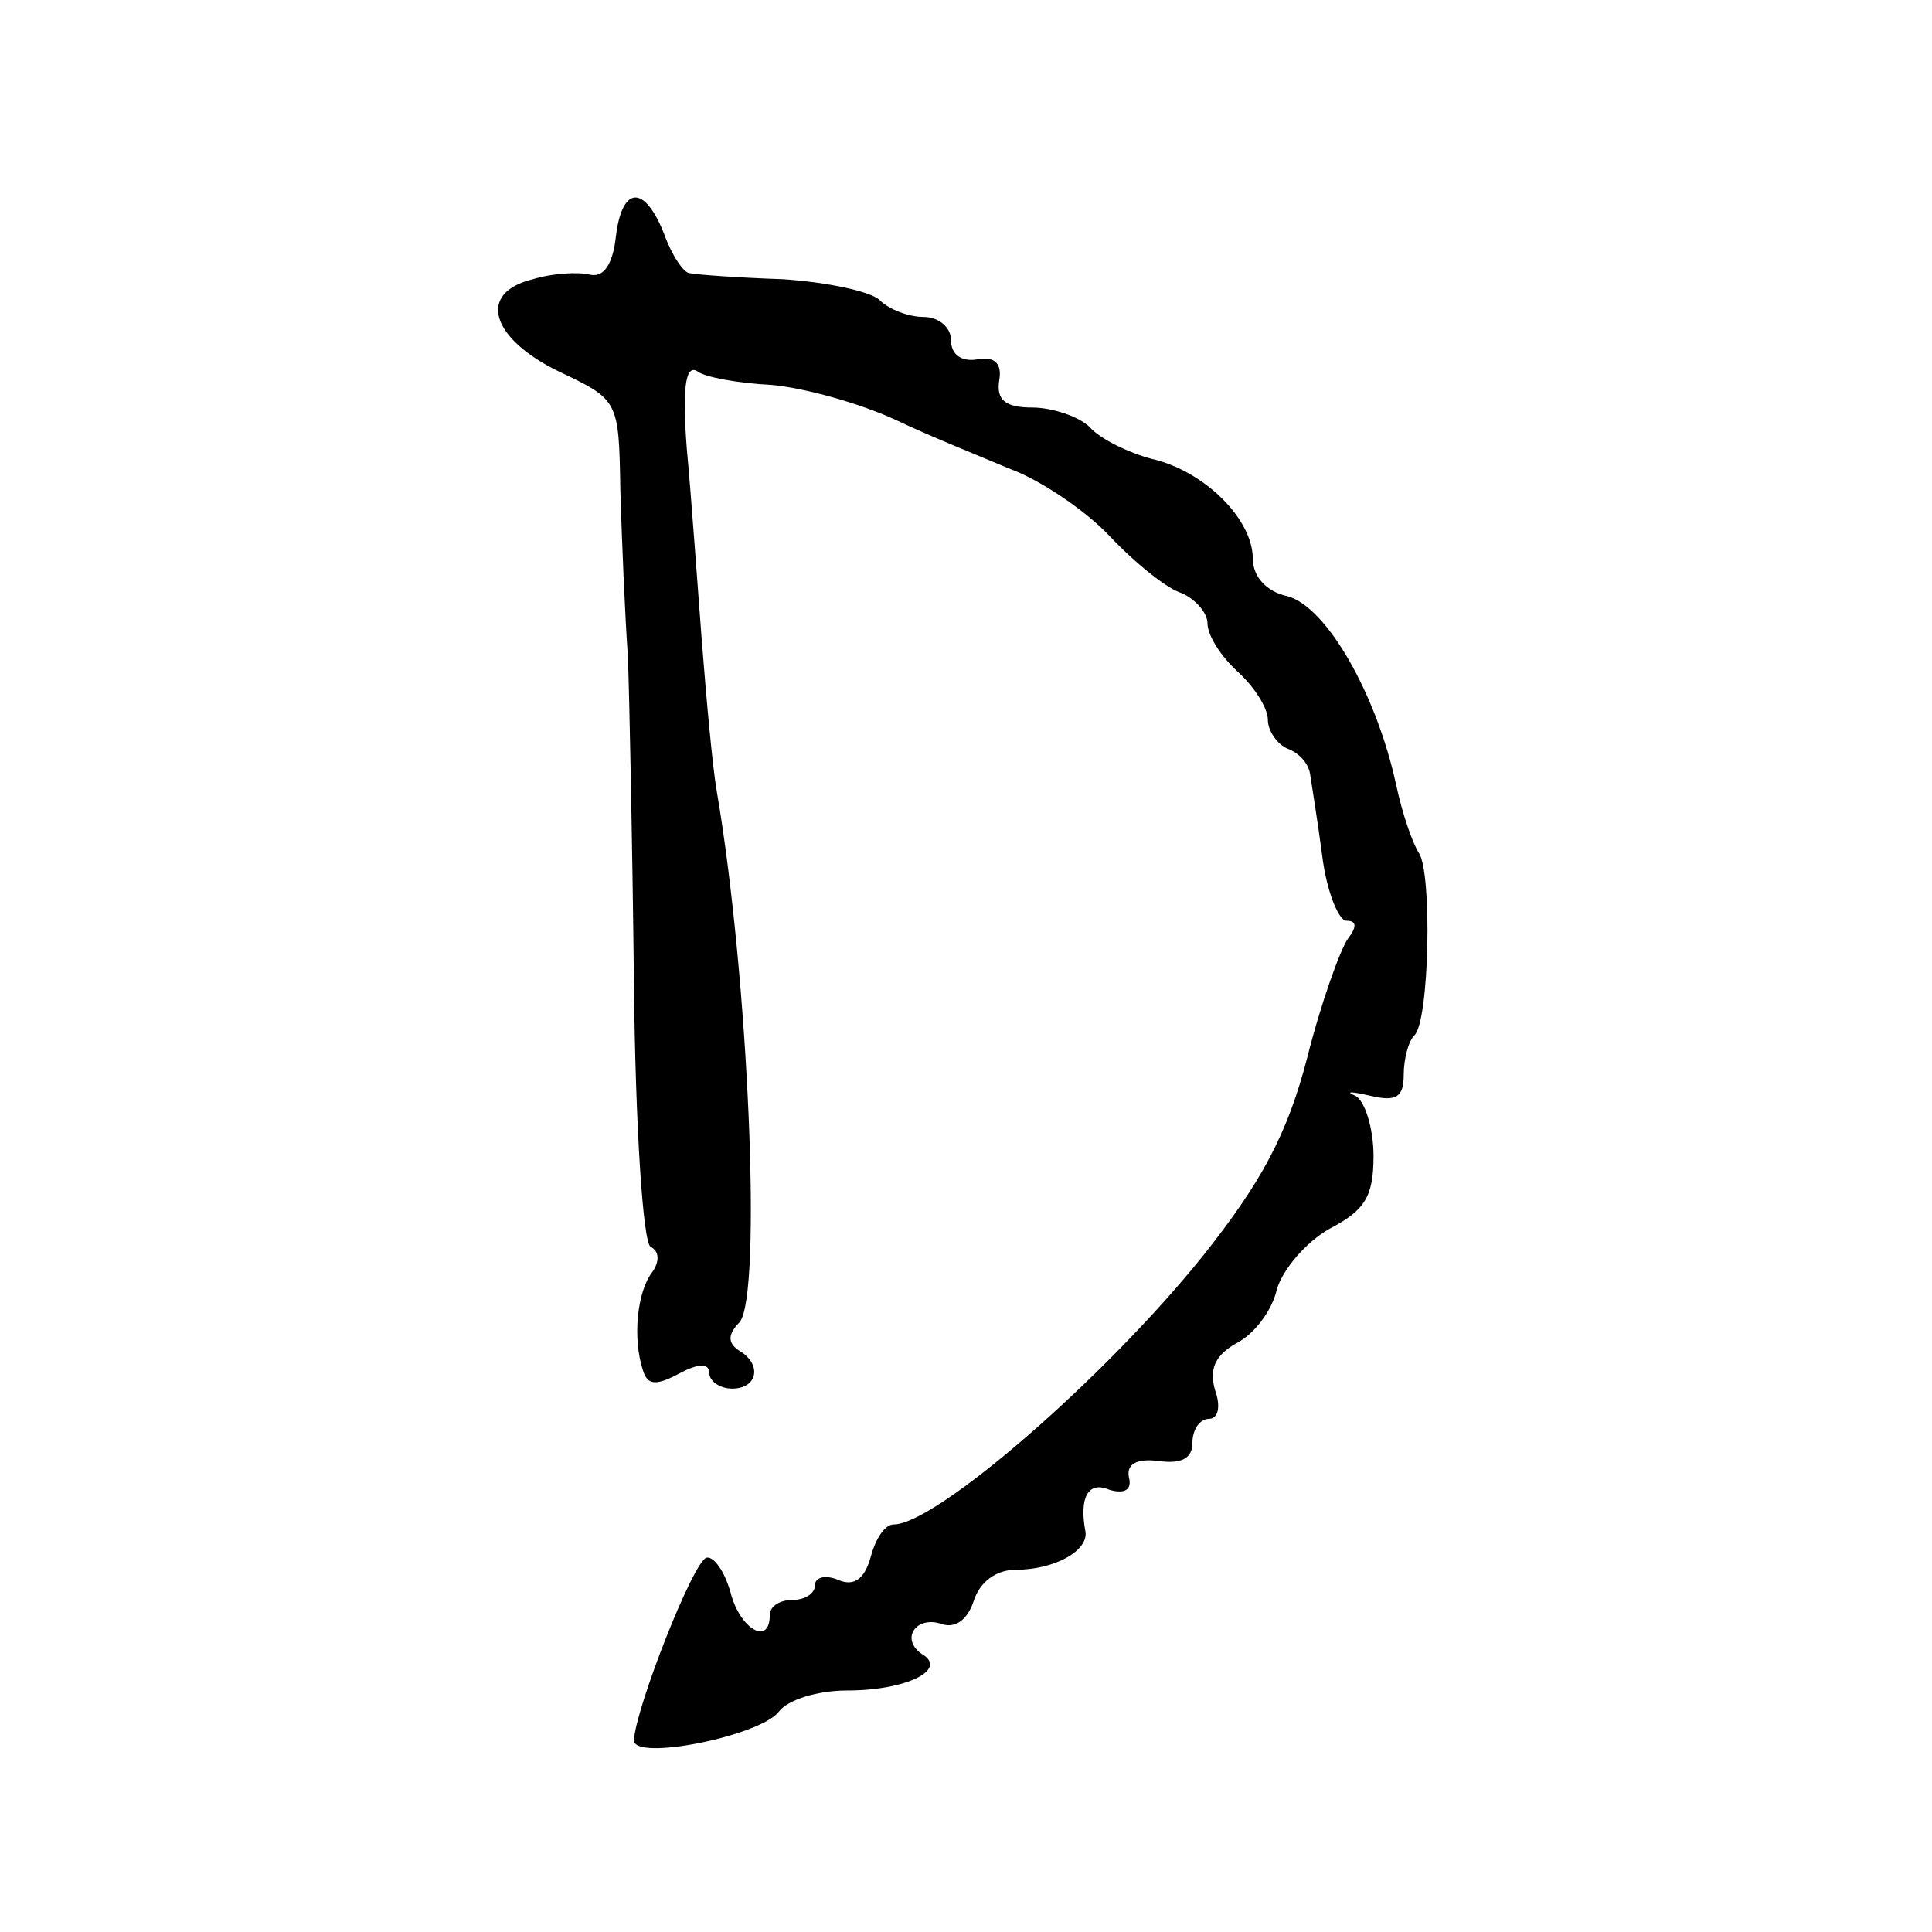 <?xml version="1.0" standalone="no"?>
<!DOCTYPE svg PUBLIC "-//W3C//DTD SVG 20010904//EN"
 "http://www.w3.org/TR/2001/REC-SVG-20010904/DTD/svg10.dtd">
<svg version="1.0" xmlns="http://www.w3.org/2000/svg"
 width="128pt" height="128pt" viewBox="0 0 128 128"
 preserveAspectRatio="xMidYMid meet">
<g transform="translate(0,128) scale(0.1,-0.1)"
fill="#000000" stroke="none">
<path d="M408 1123 c-2 -18 -8 -27 -17 -25 -8 2 -25 1 -38 -3 -37 -9 -28 -39
17 -61 40 -19 40 -19 41 -79 1 -33 3 -82 5 -110 1 -27 3 -125 4 -217 1 -95 6
-171 11 -174 6 -3 6 -10 1 -17 -10 -13 -13 -44 -6 -65 3 -10 9 -10 24 -2 13 7
20 7 20 0 0 -5 7 -10 15 -10 17 0 20 16 5 25 -8 5 -8 11 0 19 15 18 6 228 -15
351 -3 17 -7 62 -10 100 -3 39 -7 96 -10 128 -3 39 -1 56 7 51 5 -4 28 -8 49
-9 22 -2 58 -12 82 -23 23 -11 58 -25 77 -33 19 -7 49 -27 65 -44 17 -18 38
-35 48 -38 9 -4 17 -13 17 -20 0 -8 9 -22 20 -32 11 -10 20 -24 20 -32 0 -7 6
-16 13 -19 8 -3 14 -10 15 -17 1 -7 5 -31 8 -54 3 -24 11 -43 16 -43 7 0 7 -4
1 -12 -5 -7 -18 -43 -27 -79 -13 -50 -30 -82 -69 -131 -65 -81 -177 -178 -205
-178 -6 0 -12 -10 -15 -21 -4 -15 -11 -20 -21 -16 -9 4 -16 2 -16 -3 0 -6 -7
-10 -15 -10 -8 0 -15 -4 -15 -10 0 -21 -20 -9 -26 15 -4 14 -11 24 -16 23 -9
-3 -47 -100 -48 -121 0 -14 84 3 96 19 6 8 26 14 45 14 40 0 67 14 50 24 -15
10 -4 26 13 20 9 -3 17 3 21 15 4 13 15 21 28 21 26 0 49 13 46 26 -4 22 2 33
16 27 10 -3 15 0 13 8 -2 9 5 13 20 11 15 -2 22 2 22 12 0 9 5 16 11 16 6 0 8
8 4 19 -4 14 0 23 14 31 12 6 24 22 27 36 4 13 19 31 35 40 23 12 29 21 29 48
0 19 -6 37 -12 40 -7 3 -3 3 10 0 17 -4 22 -1 22 14 0 10 3 22 7 26 10 9 12
108 3 121 -4 6 -11 26 -15 45 -13 60 -46 118 -72 125 -14 3 -23 13 -23 25 0
26 -32 58 -67 66 -15 4 -34 13 -41 21 -7 7 -25 13 -38 13 -18 0 -24 5 -22 18
2 11 -3 16 -14 14 -11 -2 -18 3 -18 13 0 8 -8 15 -18 15 -10 0 -23 5 -29 11
-6 6 -35 12 -64 14 -30 1 -57 3 -62 4 -4 0 -12 12 -17 26 -13 33 -28 32 -32
-2z"/>
</g>
</svg>
